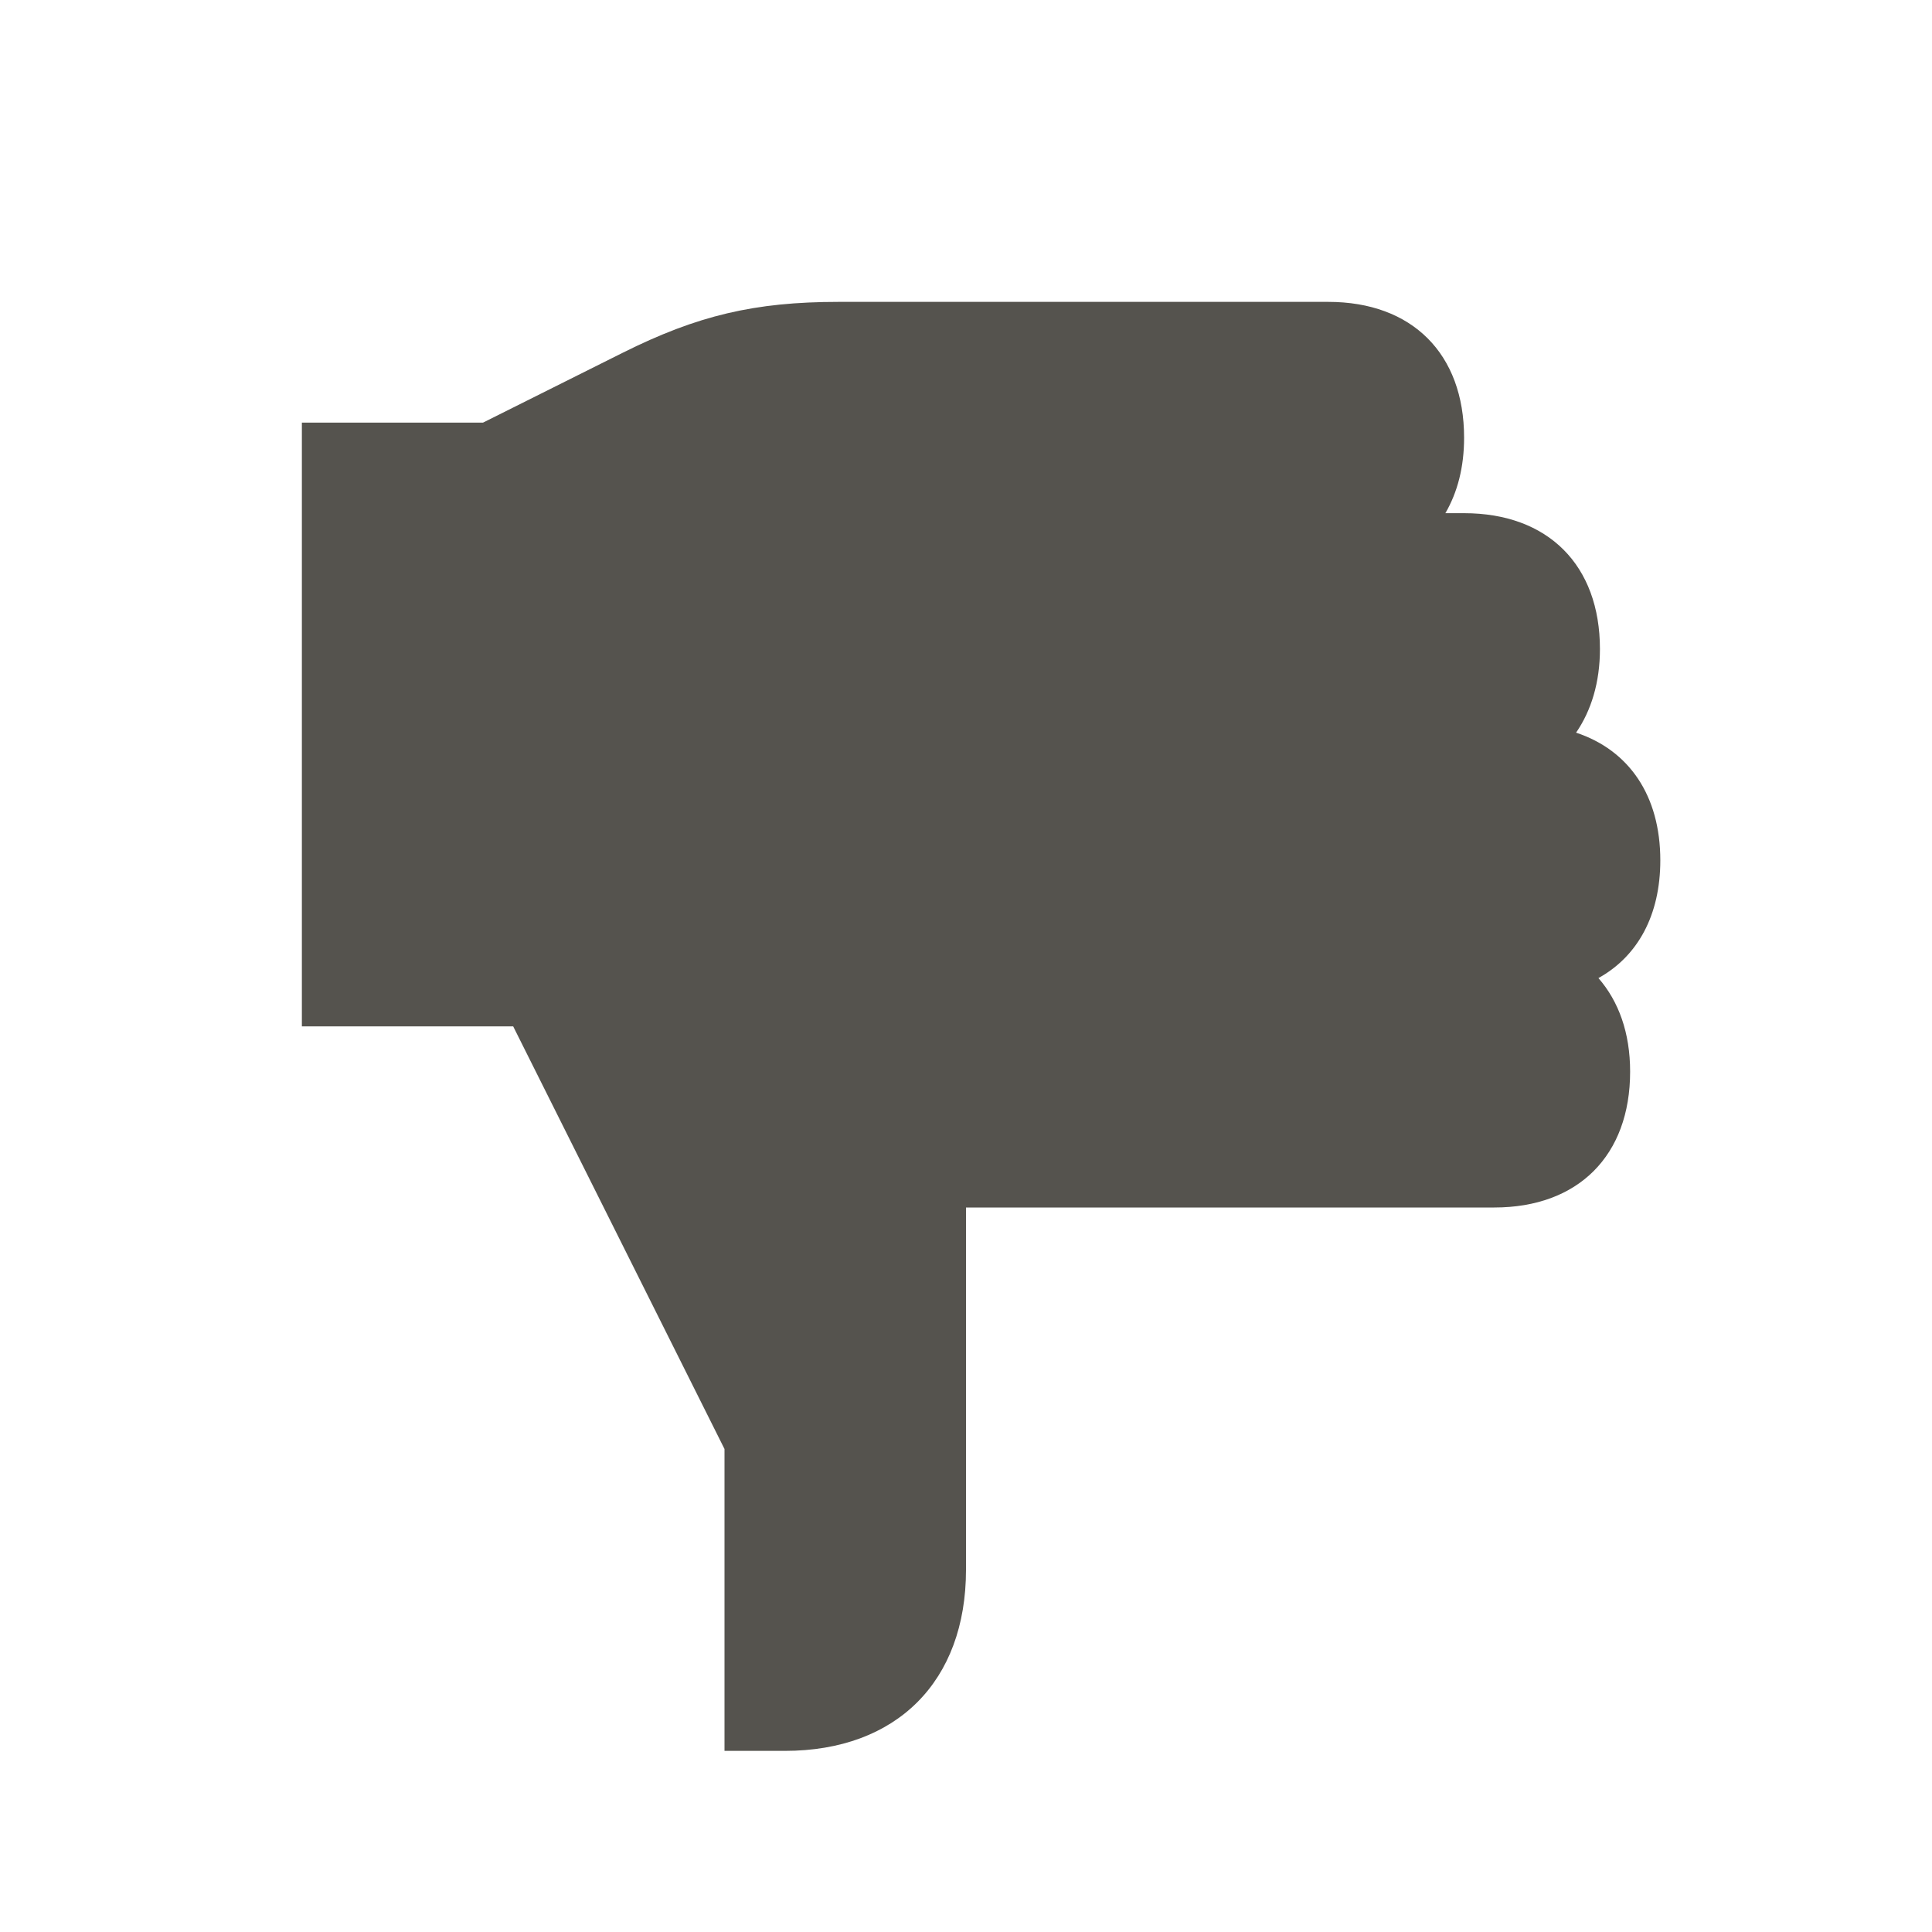 <svg xmlns="http://www.w3.org/2000/svg"  viewBox="0 0 64 64"><defs fill="#55534E" /><path  d="m52.95,32.4c.67.77,1.05,1.81,1.05,3.1,0,2.78-1.72,4.5-4.5,4.5h-17.5v12c0,3.7-2.3,6-6,6h-2v-10l-7-14h-7V14h6l4.62-2.31c2.48-1.24,4.38-1.69,7.16-1.69h16.22c2.78,0,4.5,1.72,4.5,4.5,0,.98-.22,1.81-.62,2.5h.62c2.78,0,4.5,1.72,4.5,4.5,0,1.11-.29,2.04-.79,2.77,1.75.58,2.79,2.08,2.79,4.23,0,1.82-.75,3.18-2.05,3.9Z" fill="#55534E" /></svg>